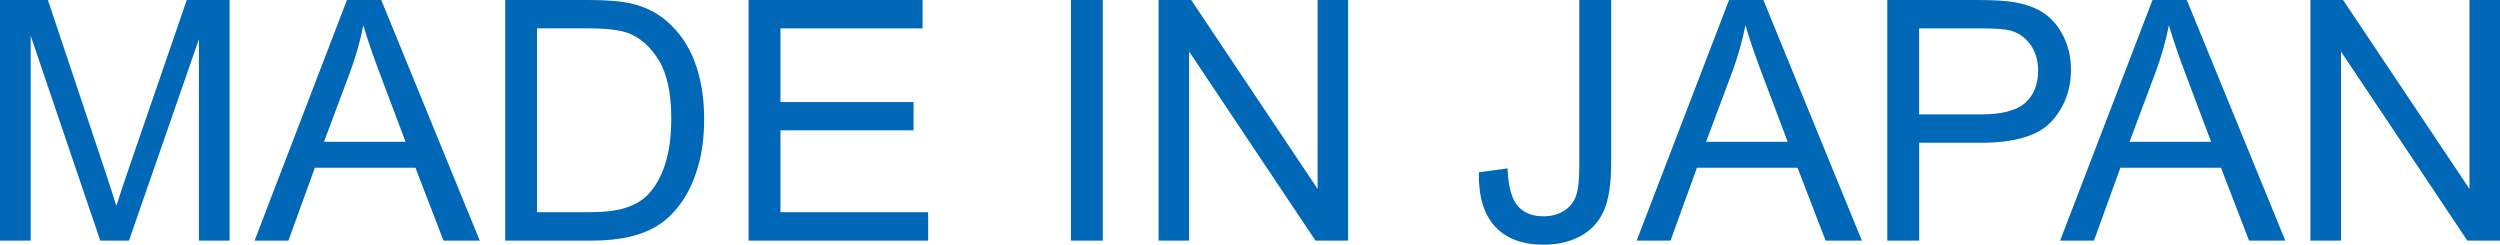 <?xml version="1.0" encoding="UTF-8"?>
<svg id="_レイヤー_1" data-name="レイヤー_1" xmlns="http://www.w3.org/2000/svg" version="1.1" viewBox="0 0 698.54 68.38">
  <!-- Generator: Adobe Illustrator 29.5.1, SVG Export Plug-In . SVG Version: 2.1.0 Build 141)  -->
  <defs>
    <style>
      .st0 {
        isolation: isolate;
      }

      .st1 {
        fill: #0068b7;
      }
    </style>
  </defs>
  <g class="st0">
    <path class="st1" d="M0,67.23V0h13.39l15.91,47.6c1.47,4.43,2.54,7.75,3.21,9.95.76-2.45,1.96-6.04,3.58-10.78L52.19,0h11.97v67.23h-8.58V10.96l-19.54,56.27h-8.03L8.58,10v57.23H0Z"/>
    <path class="st1" d="M71.13,67.23L96.95,0h9.58l27.52,67.23h-10.13l-7.84-20.36h-28.11l-7.38,20.36h-9.45ZM90.53,39.62h22.79l-7.02-18.62c-2.14-5.66-3.73-10.3-4.77-13.94-.86,4.31-2.06,8.59-3.62,12.84l-7.38,19.72Z"/>
    <path class="st1" d="M141.16,67.23V0h23.16c5.23,0,9.22.32,11.97.96,3.85.89,7.14,2.49,9.86,4.82,3.55,3,6.2,6.82,7.96,11.49,1.76,4.66,2.64,9.99,2.64,15.98,0,5.11-.6,9.63-1.79,13.57-1.19,3.95-2.72,7.21-4.59,9.79-1.87,2.58-3.91,4.62-6.12,6.1-2.22,1.48-4.89,2.61-8.03,3.37s-6.73,1.15-10.8,1.15h-24.26ZM150.05,59.3h14.35c4.43,0,7.91-.41,10.43-1.24s4.53-1.99,6.03-3.49c2.11-2.11,3.75-4.94,4.93-8.51,1.18-3.56,1.77-7.88,1.77-12.96,0-7.03-1.15-12.44-3.46-16.21-2.31-3.78-5.11-6.3-8.42-7.59-2.38-.92-6.22-1.38-11.51-1.38h-14.12v51.36Z"/>
    <path class="st1" d="M209.17,67.23V0h48.61v7.93h-39.71v20.59h37.19v7.89h-37.19v22.88h41.27v7.93h-50.17Z"/>
    <path class="st1" d="M299.23,67.23V0h8.9v67.23h-8.9Z"/>
    <path class="st1" d="M323.72,67.23V0h9.13l35.31,52.79V0h8.53v67.23h-9.12l-35.31-52.83v52.83h-8.53Z"/>
    <path class="st1" d="M413.2,48.15l8.03-1.1c.21,5.13,1.18,8.65,2.89,10.55,1.71,1.9,4.08,2.84,7.11,2.84,2.23,0,4.16-.51,5.78-1.54,1.62-1.02,2.74-2.41,3.35-4.17s.92-4.56.92-8.42V0h8.9v45.81c0,5.62-.68,9.98-2.04,13.07s-3.52,5.44-6.47,7.06c-2.95,1.62-6.41,2.43-10.39,2.43-5.9,0-10.42-1.7-13.55-5.09-3.13-3.39-4.64-8.44-4.52-15.13Z"/>
    <path class="st1" d="M457.31,67.23L483.13,0h9.59l27.52,67.23h-10.14l-7.84-20.36h-28.11l-7.38,20.36h-9.45ZM476.71,39.62h22.79l-7.02-18.62c-2.14-5.66-3.73-10.3-4.77-13.94-.86,4.31-2.06,8.59-3.62,12.84l-7.38,19.72Z"/>
    <path class="st1" d="M527.34,67.23V0h25.36c4.46,0,7.87.21,10.23.64,3.3.55,6.07,1.6,8.3,3.14,2.23,1.54,4.03,3.71,5.39,6.49,1.36,2.78,2.04,5.84,2.04,9.17,0,5.72-1.82,10.55-5.46,14.51s-10.21,5.94-19.72,5.94h-17.24v27.33h-8.9ZM536.24,31.96h17.38c5.75,0,9.83-1.07,12.24-3.21,2.41-2.14,3.62-5.15,3.62-9.03,0-2.81-.71-5.22-2.13-7.22-1.42-2-3.3-3.32-5.62-3.97-1.5-.4-4.26-.6-8.3-.6h-17.2v24.03Z"/>
    <path class="st1" d="M575.63,67.23L601.45,0h9.58l27.52,67.23h-10.13l-7.84-20.36h-28.11l-7.38,20.36h-9.45ZM595.03,39.62h22.79l-7.02-18.62c-2.14-5.66-3.73-10.3-4.77-13.94-.86,4.31-2.06,8.59-3.62,12.84l-7.38,19.72Z"/>
    <path class="st1" d="M645.57,67.23V0h9.13l35.31,52.79V0h8.53v67.23h-9.12l-35.31-52.83v52.83h-8.53Z"/>
  </g>
</svg>